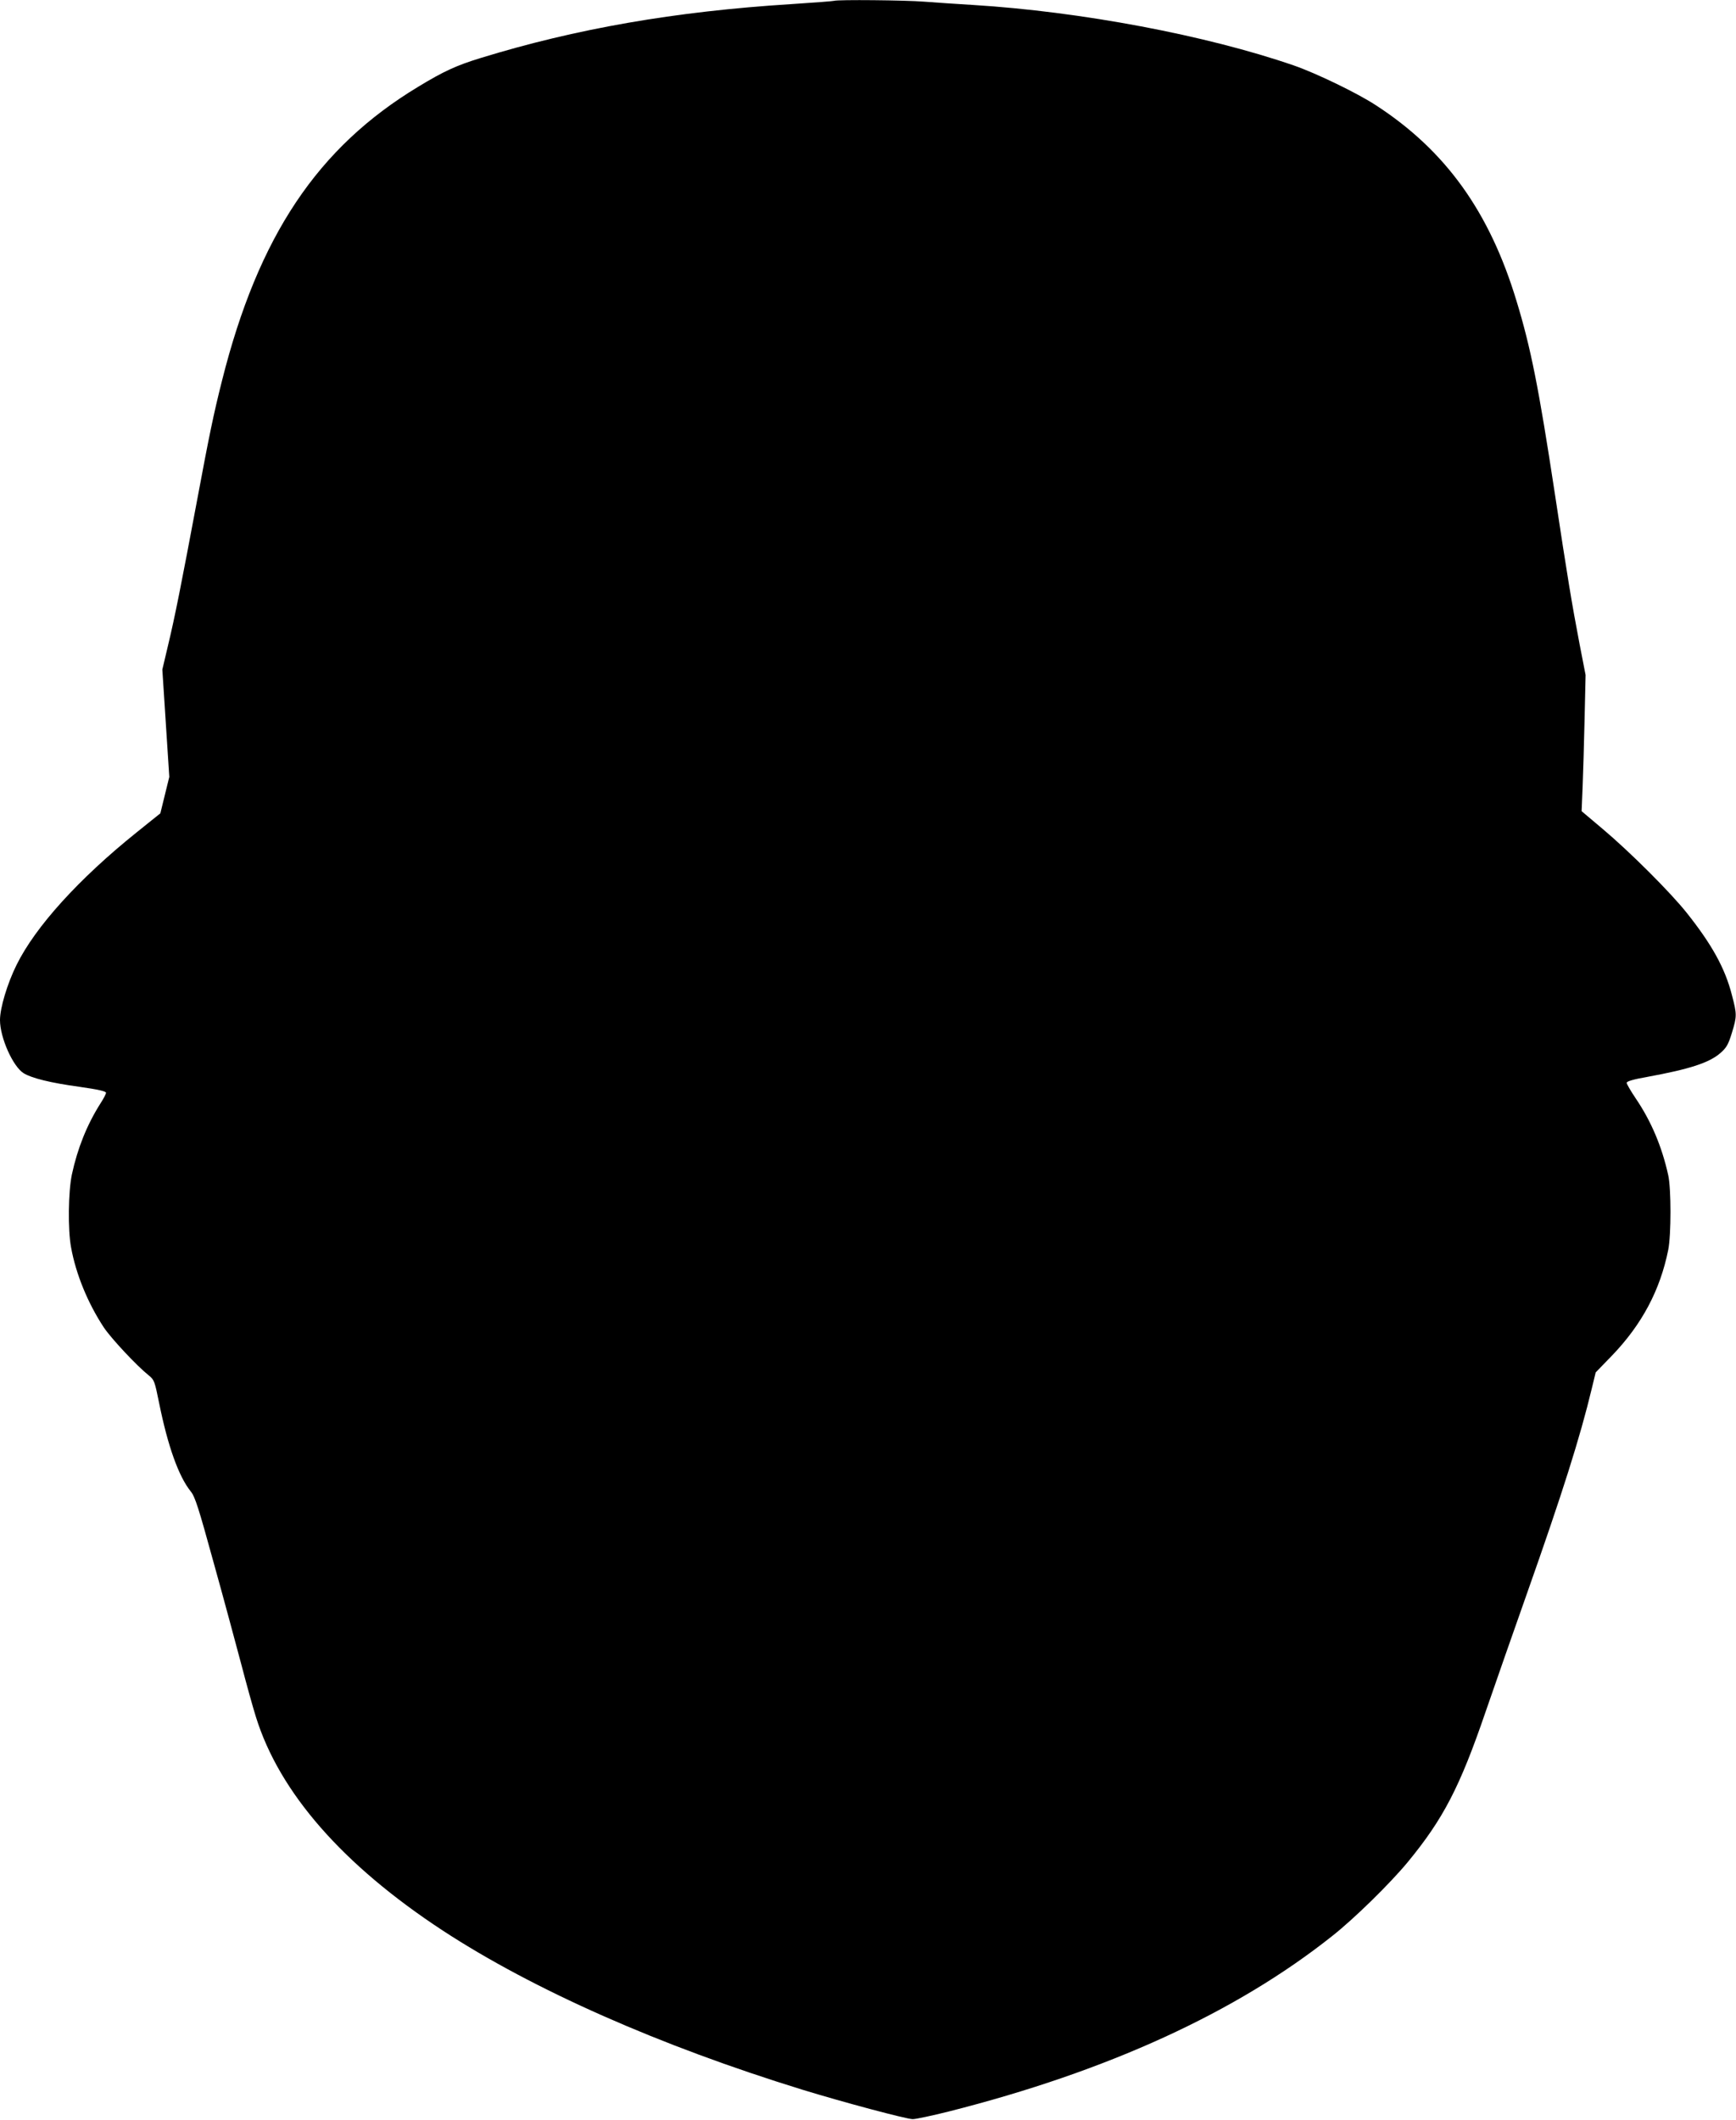 <?xml version="1.0" standalone="no"?>
<!DOCTYPE svg PUBLIC "-//W3C//DTD SVG 20010904//EN"
 "http://www.w3.org/TR/2001/REC-SVG-20010904/DTD/svg10.dtd">
<svg version="1.0" xmlns="http://www.w3.org/2000/svg"
 width="1048pt" height="1280pt" viewBox="0 0 1048 1280"
 preserveAspectRatio="xMidYMid meet">
<g transform="translate(0,1280) scale(0.1,-0.1)"
fill="#000000" stroke="none">
<path d="M5035 12795 c-5 -2 -122 -11 -260 -20 -700 -44 -1298 -148 -1876
-326 -143 -44 -220 -79 -373 -172 -609 -367 -966 -902 -1185 -1772 -51 -202
-78 -332 -151 -724 -95 -507 -135 -709 -176 -879 l-34 -144 21 -324 21 -324
-27 -110 -27 -110 -142 -114 c-350 -281 -612 -570 -726 -801 -56 -113 -100
-260 -100 -333 0 -106 78 -281 143 -321 49 -30 162 -58 337 -82 113 -16 160
-27 160 -36 0 -7 -15 -36 -34 -65 -81 -128 -138 -270 -172 -428 -22 -105 -25
-333 -5 -440 29 -161 101 -337 198 -484 45 -67 198 -231 272 -290 32 -26 35
-34 62 -168 52 -257 117 -440 190 -531 27 -33 47 -97 140 -435 61 -218 134
-491 165 -607 30 -115 70 -260 89 -320 142 -457 525 -894 1127 -1289 549 -359
1309 -695 2171 -961 251 -77 630 -178 667 -178 19 0 117 21 217 46 960 243
1735 598 2316 1060 133 105 347 315 454 444 216 262 316 455 471 908 61 176
173 498 250 715 212 600 321 943 392 1240 l23 95 97 100 c182 189 292 396 341
640 18 91 18 369 0 450 -38 173 -103 326 -195 462 -31 46 -56 89 -56 96 0 9
39 21 125 36 256 47 373 85 441 144 37 33 47 50 69 121 31 101 31 113 0 230
-41 161 -121 305 -273 496 -97 122 -341 366 -506 505 l-128 108 6 146 c3 80 9
265 12 411 l6 265 -36 185 c-47 246 -73 403 -151 919 -95 625 -144 873 -230
1154 -163 539 -428 908 -848 1181 -111 73 -361 194 -497 241 -527 182 -1285
325 -1935 365 -99 6 -232 15 -297 20 -110 9 -521 13 -543 5z"/>
</g>
</svg>
